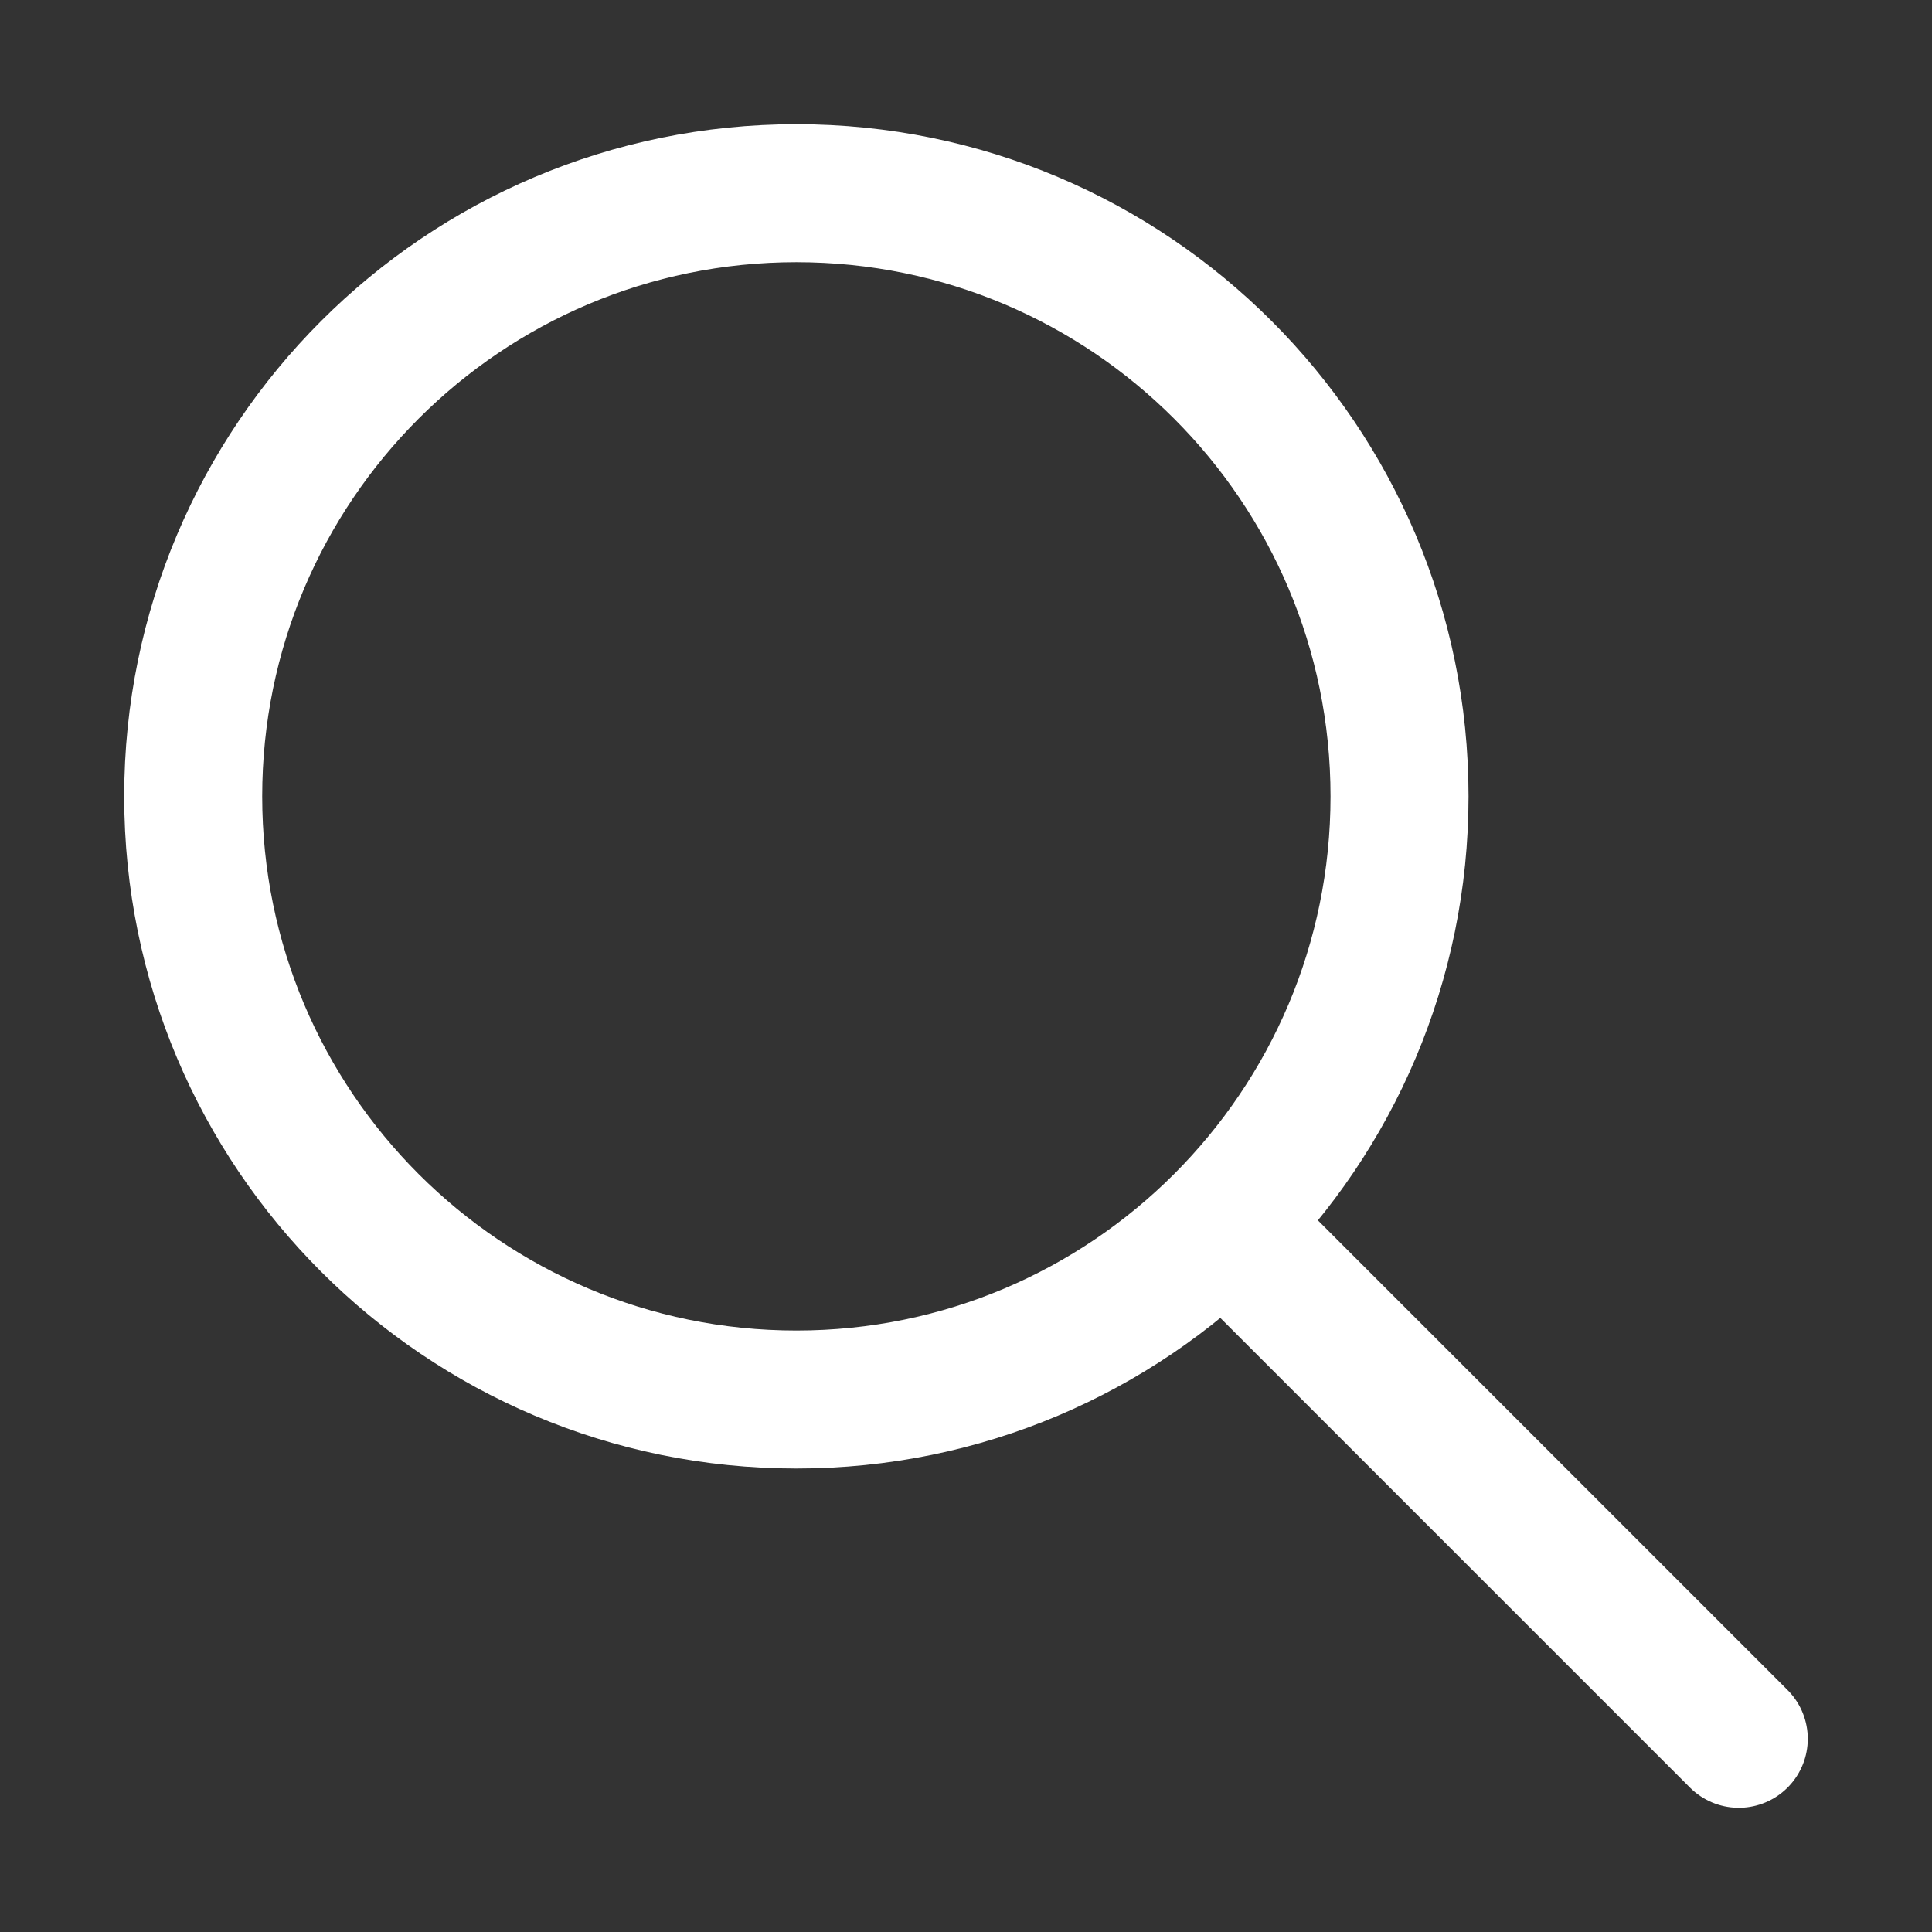 <svg xmlns="http://www.w3.org/2000/svg" width="56" height="56" viewBox="0 0 56 56" fill="none"><rect x="0" y="0" width="56" height="56" fill="#333333" stroke="none"/><path d="M50.399 50.4L36.194 36.195" stroke="white" stroke-width="4" stroke-linecap="round" stroke-linejoin="round"></path><path d="M23.083 40.566C32.738 40.566 40.566 32.738 40.566 23.083C40.566 13.427 32.738 5.6 23.083 5.6C13.427 5.6 5.6 13.427 5.6 23.083C5.6 32.738 13.427 40.566 23.083 40.566Z" stroke="white" stroke-width="4" stroke-linecap="round" stroke-linejoin="round"></path></svg>